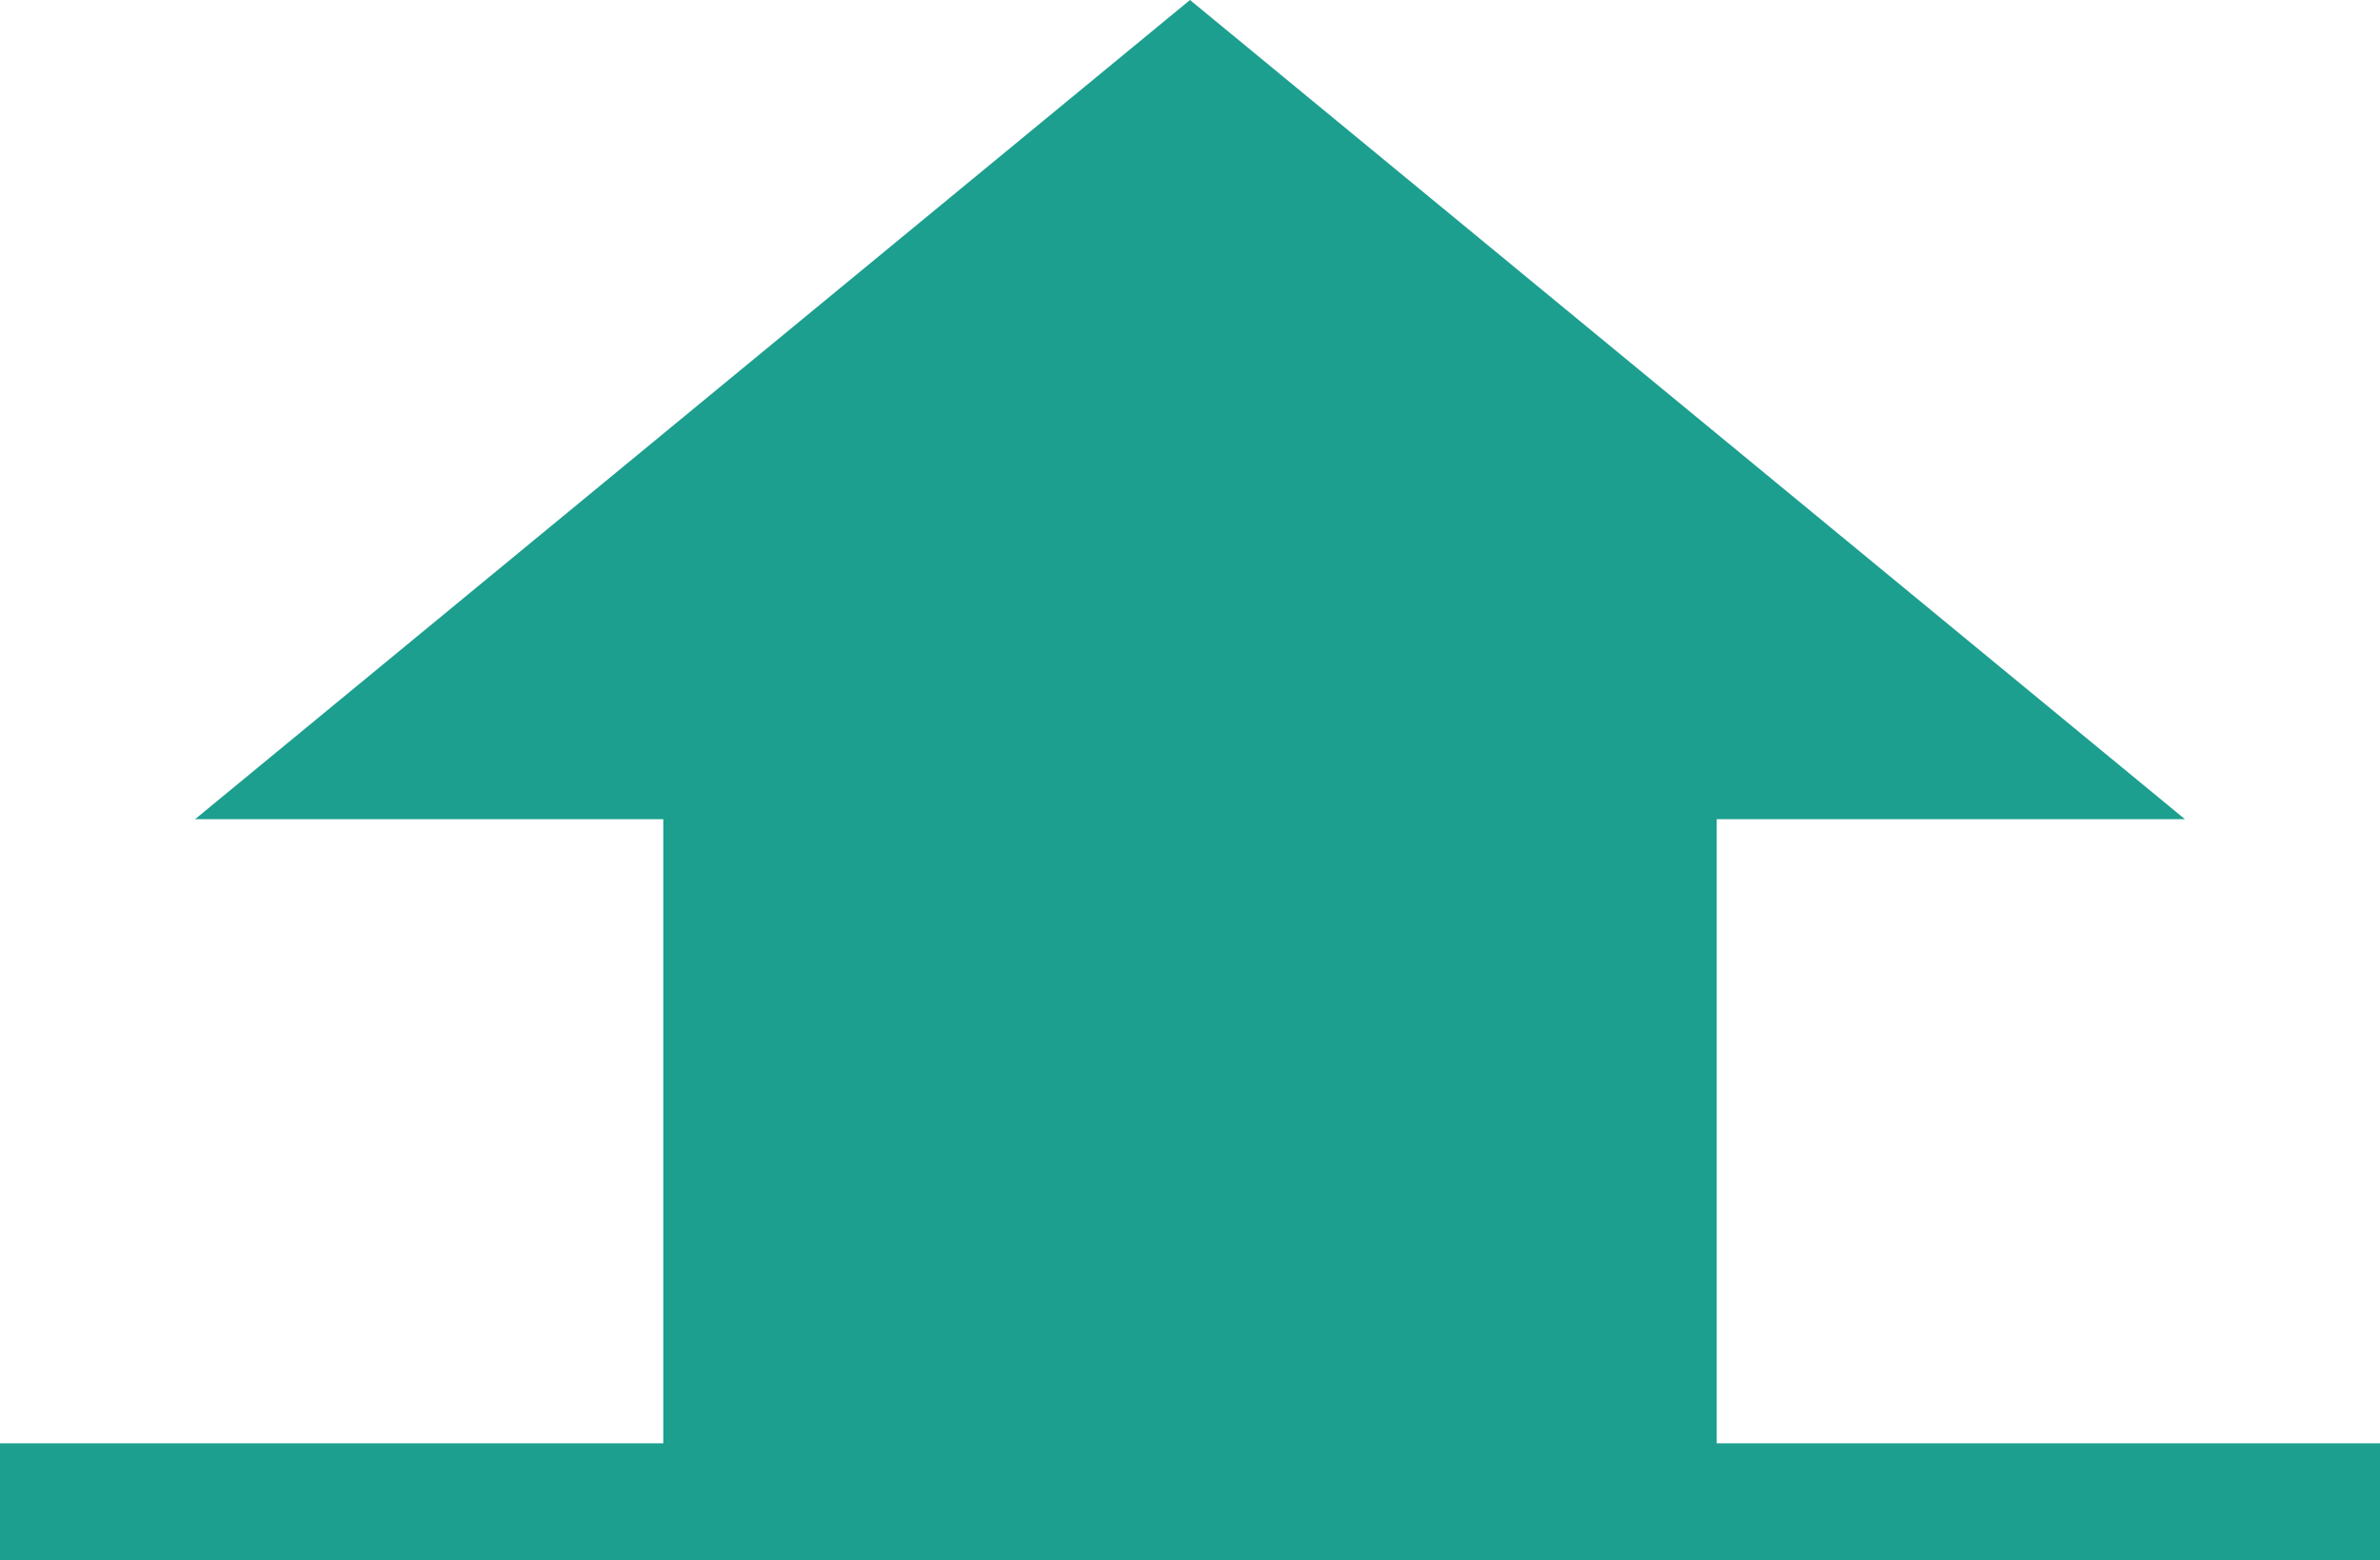 <svg xmlns="http://www.w3.org/2000/svg" width="61" height="40" viewBox="0 0 61 40">
  <g id="gototop" transform="translate(-1224 -5634)">
    <path id="合体_1" data-name="合体 1" d="M-2310,226v-3h17V207h-12l25.5-21,25.5,21h-12v16h17v3Z" transform="translate(3534 5448)" fill="#1C9F8F"/>
  </g>
</svg>

